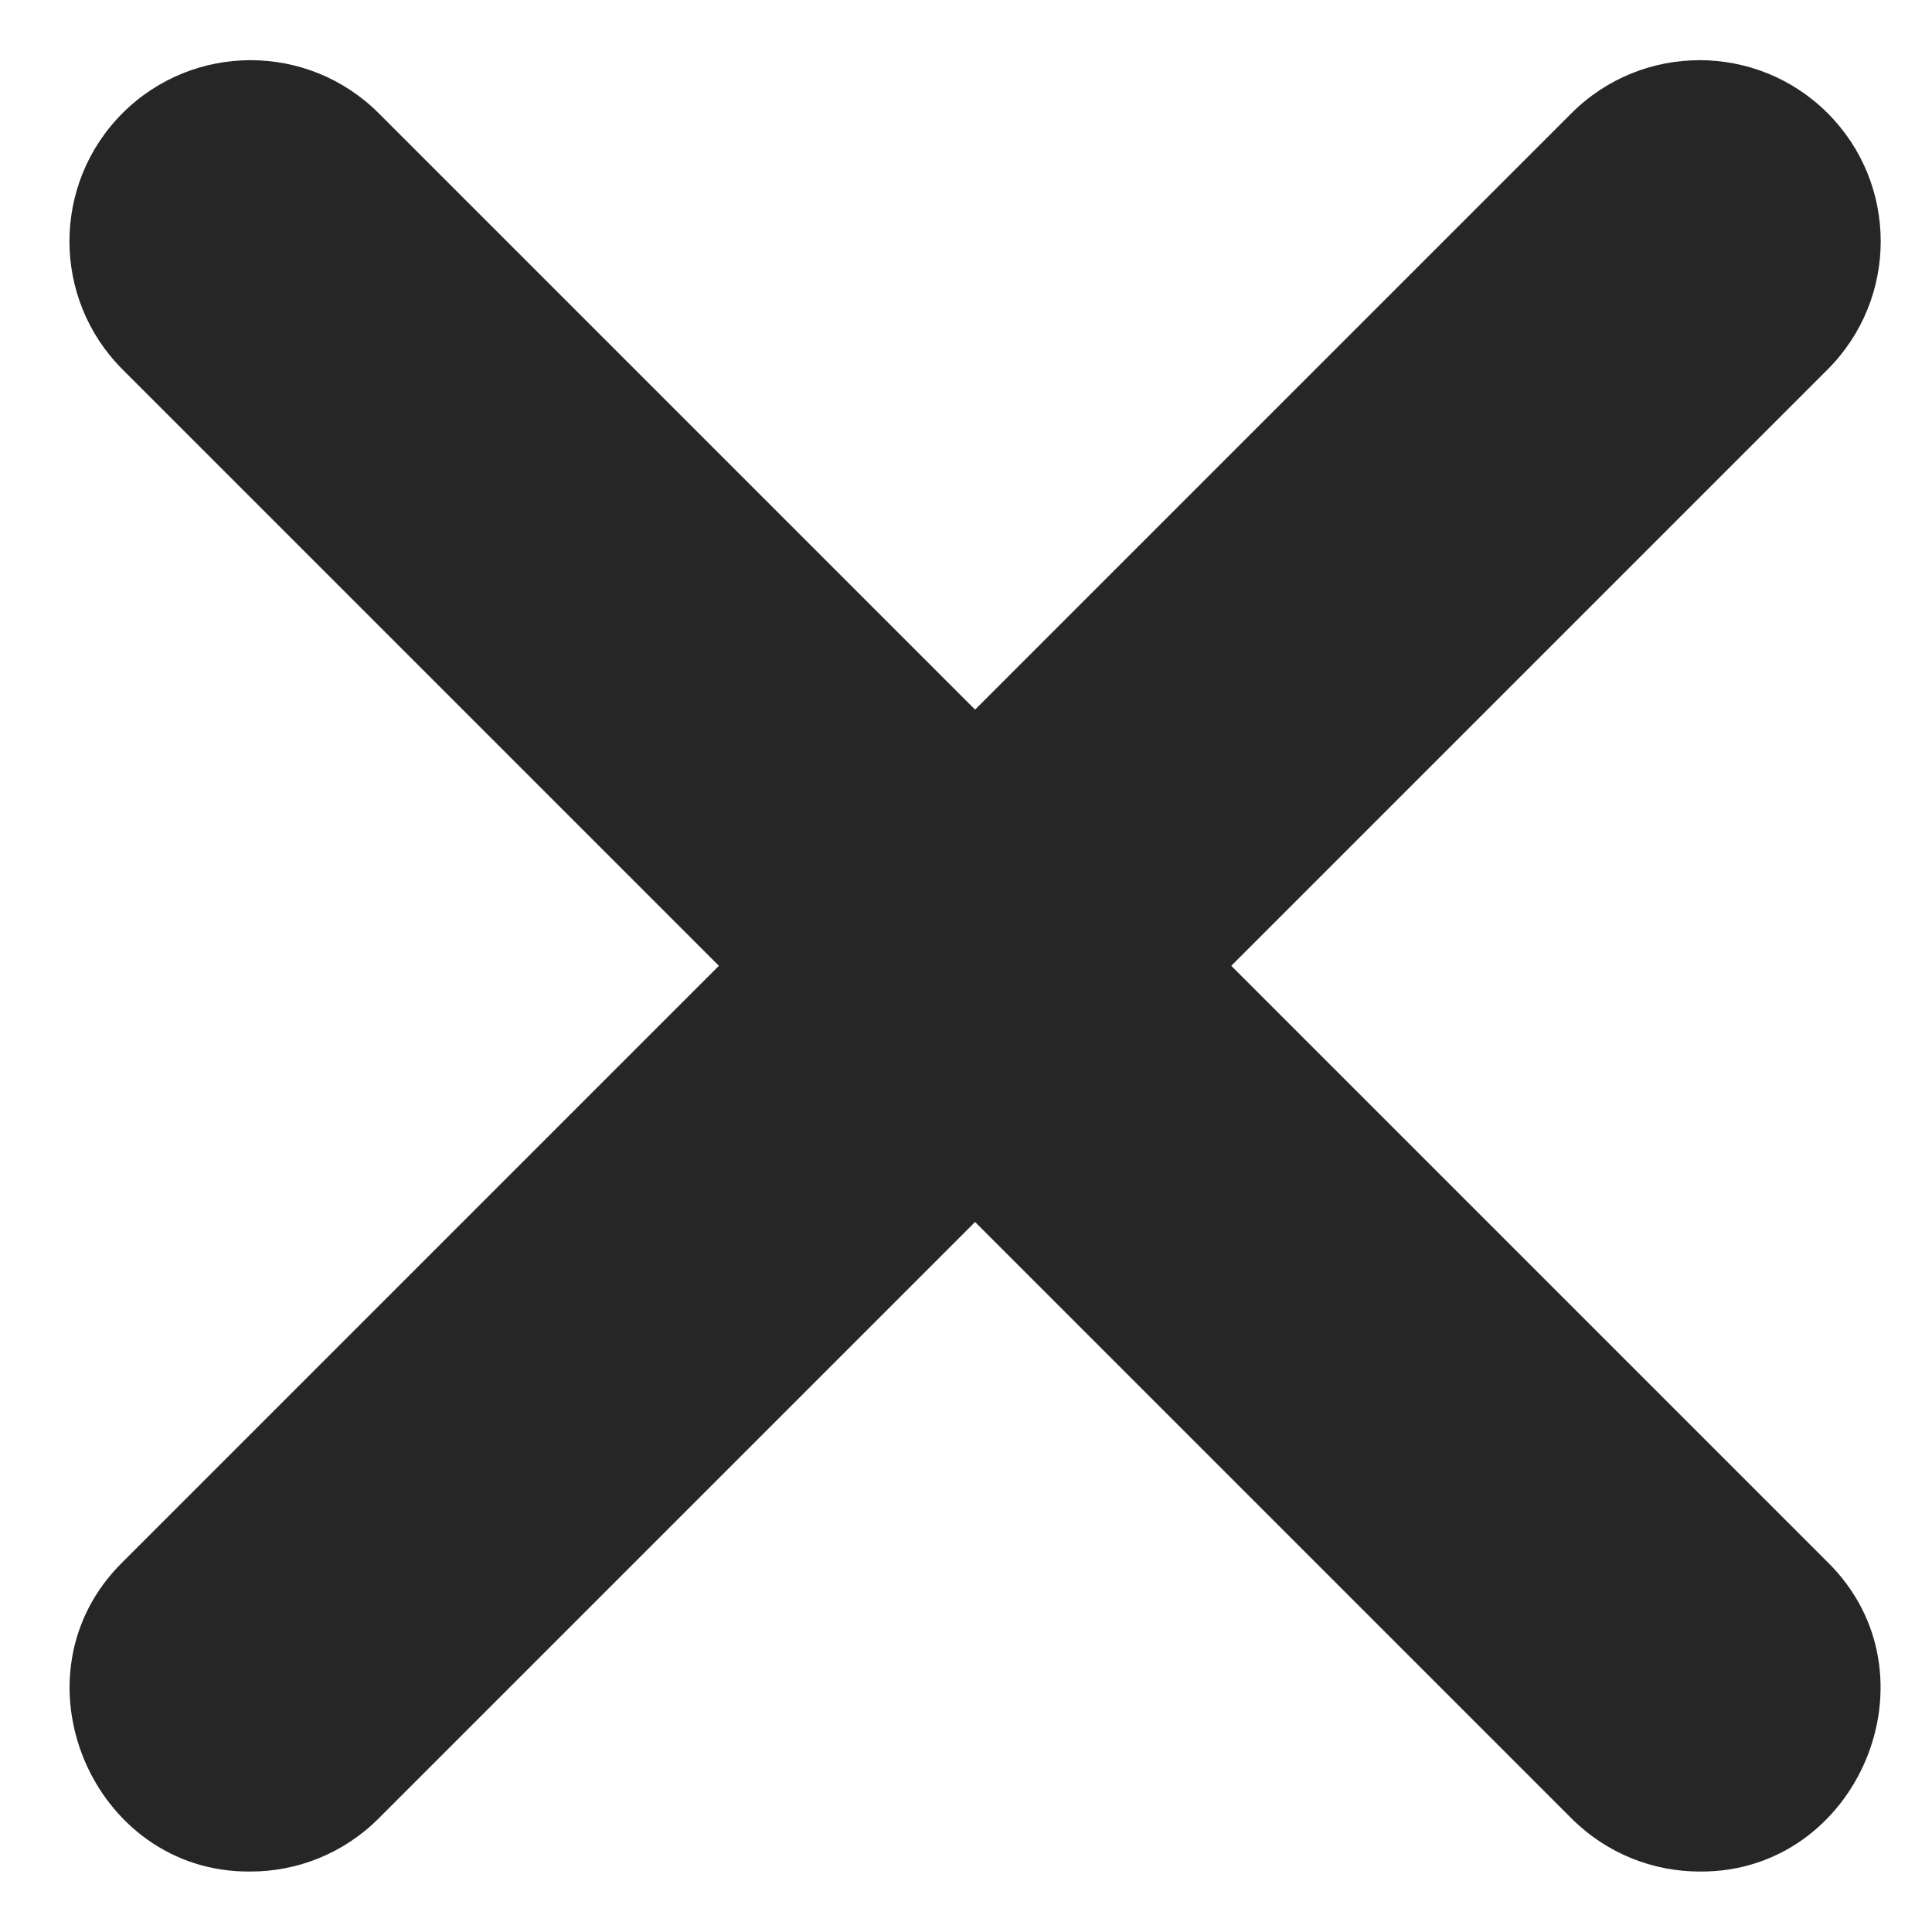 <svg width="10" height="10" viewBox="0 0 10 10" fill="none" xmlns="http://www.w3.org/2000/svg">
<path d="M6.373 4.999L9.46 1.912C9.826 1.546 9.826 0.952 9.46 0.586C9.094 0.22 8.5 0.22 8.134 0.586L5.047 3.673L1.96 0.586C1.594 0.22 1 0.22 0.634 0.586C0.268 0.952 0.268 1.546 0.634 1.912L3.721 4.999L0.634 8.086C0.042 8.669 0.477 9.696 1.297 9.687C1.537 9.687 1.777 9.595 1.96 9.412L5.047 6.325L8.134 9.412C8.317 9.595 8.557 9.687 8.797 9.687C9.617 9.695 10.052 8.669 9.46 8.086L6.373 4.999Z" fill="#262626"/>
</svg>
